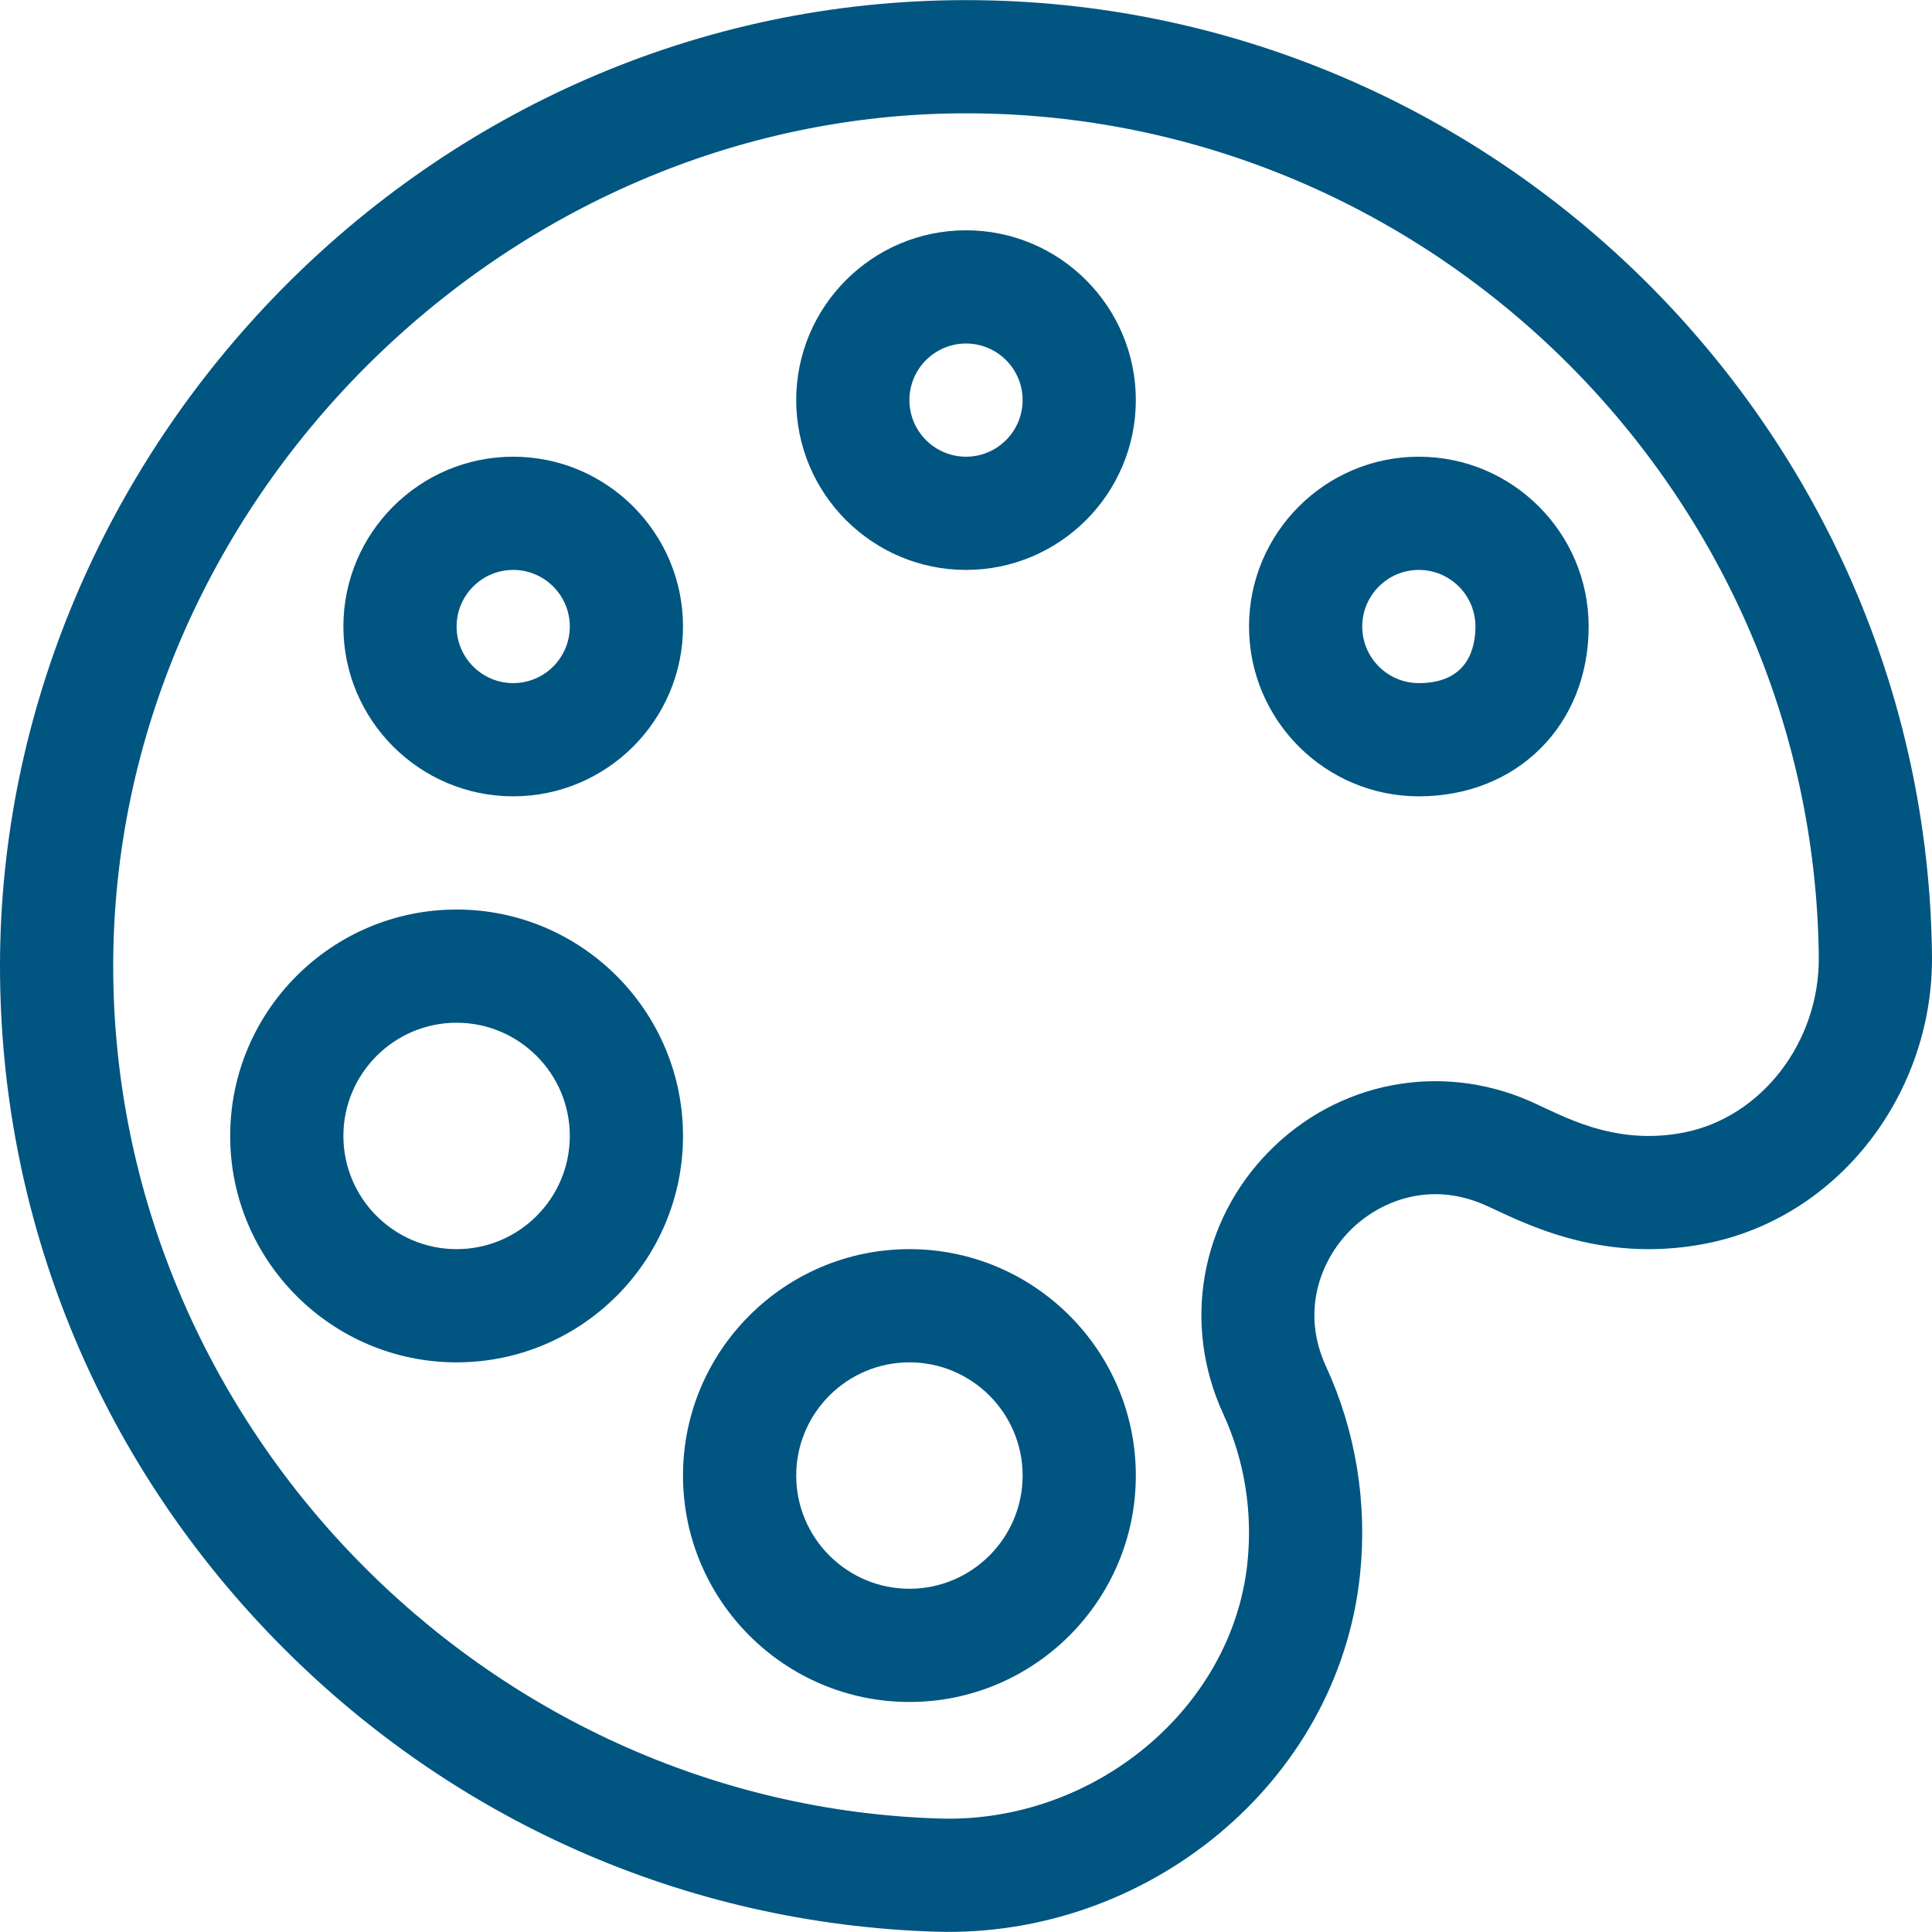 <?xml version="1.0"?>
<svg xmlns="http://www.w3.org/2000/svg" xmlns:xlink="http://www.w3.org/1999/xlink" xmlns:svgjs="http://svgjs.com/svgjs" version="1.1" width="512" height="512" x="0" y="0" viewBox="0 0 511.989 511.989" style="enable-background:new 0 0 512 512" xml:space="preserve" class=""><g><g xmlns="http://www.w3.org/2000/svg"><path d="m256 .03c-142.915 0-256 119.679-256 256 0 66.721 25.776 129.995 72.581 178.167 46.703 48.068 109.008 75.666 175.438 77.71 55.853 1.727 106.539-39.306 112.378-94.481 2.015-19.039-1.094-38.16-8.99-55.296-6.827-14.816-1.26-28.258 6.227-35.897 7.486-7.639 20.813-13.478 35.764-6.95 8.806 3.844 29.877 15.943 58.717 10.258 35.464-6.991 60.258-40.106 59.871-76.297-1.497-139.623-116.332-253.214-255.986-253.214zm190.312 300.077c-18.843 3.717-32.57-4.675-40.912-8.319-23.833-10.404-50.992-5.126-69.193 13.446s-22.93 45.833-12.047 69.45c5.635 12.229 7.85 25.917 6.403 39.583-4.082 38.564-40.667 68.924-81.622 67.653-120.725-3.715-218.941-105.049-218.941-225.89 0-122.505 103.495-226 226-226 123.289 0 224.666 100.278 225.986 223.536.241 22.476-15.095 42.485-35.674 46.541z" fill="#005581" data-original="#000000" style="" class=""/><path d="m376 121.03c-24.813 0-45 20.187-45 45s20.187 45 45 45c26.075 0 45-18.925 45-45 0-24.813-20.187-45-45-45zm0 60c-8.271 0-15-6.729-15-15s6.729-15 15-15 15 6.729 15 15c0 5.602-1.949 15-15 15z" fill="#005581" data-original="#000000" style="" class=""/><path d="m256 61.03c-24.813 0-45 20.187-45 45s20.187 45 45 45 45-20.187 45-45-20.187-45-45-45zm0 60c-8.271 0-15-6.729-15-15s6.729-15 15-15 15 6.729 15 15-6.729 15-15 15z" fill="#005581" data-original="#000000" style="" class=""/><path d="m136 211.03c24.813 0 45-20.187 45-45s-20.187-45-45-45-45 20.187-45 45 20.187 45 45 45zm0-60c8.271 0 15 6.729 15 15s-6.729 15-15 15-15-6.729-15-15 6.729-15 15-15z" fill="#005581" data-original="#000000" style="" class=""/><path d="m121 241.03c-33.084 0-60 26.916-60 60s26.916 60 60 60 60-26.916 60-60-26.916-60-60-60zm0 90c-16.542 0-30-13.458-30-30s13.458-30 30-30 30 13.458 30 30-13.458 30-30 30z" fill="#005581" data-original="#000000" style="" class=""/><path d="m241 331.03c-33.084 0-60 26.916-60 60s26.916 60 60 60 60-26.916 60-60-26.916-60-60-60zm0 90c-16.542 0-30-13.458-30-30s13.458-30 30-30 30 13.458 30 30-13.458 30-30 30z" fill="#005581" data-original="#000000" style="" class=""/></g></g></svg>
